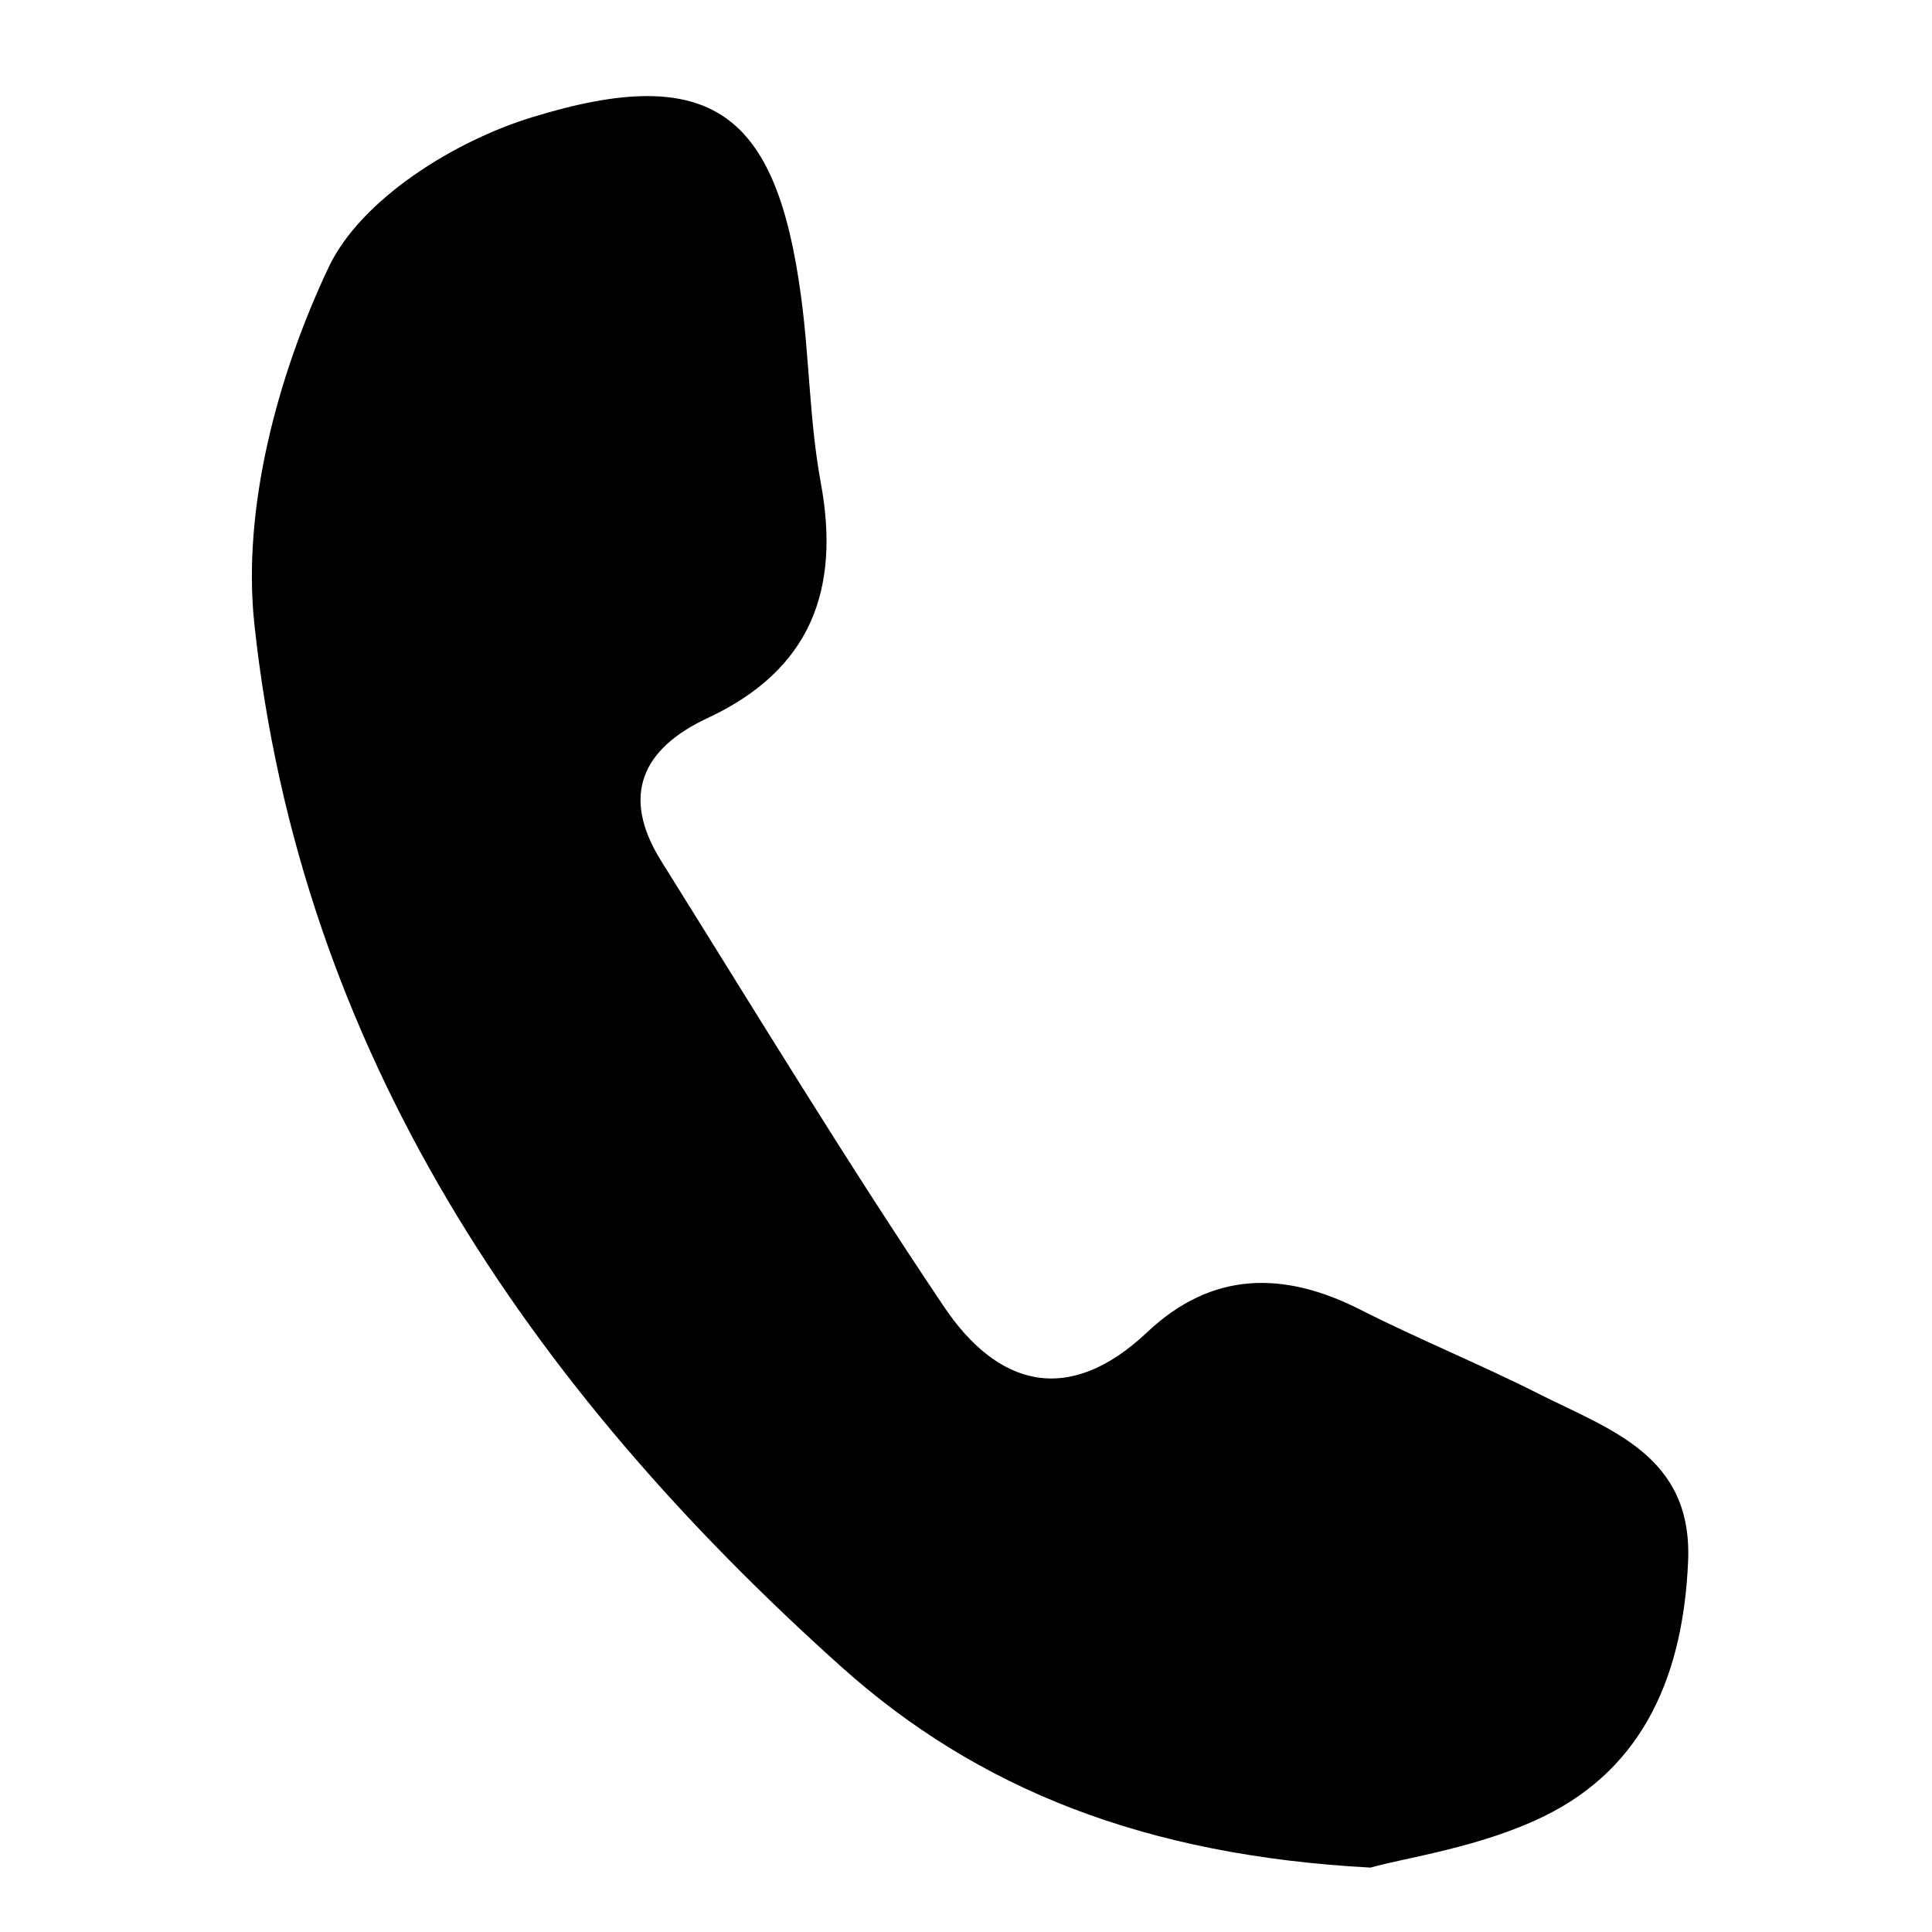 <?xml version="1.0" encoding="utf-8"?>
<!-- Generator: Adobe Illustrator 24.1.2, SVG Export Plug-In . SVG Version: 6.00 Build 0)  -->
<svg version="1.1" id="Ebene_1" xmlns="http://www.w3.org/2000/svg" xmlns:xlink="http://www.w3.org/1999/xlink" x="0px" y="0px"
	 viewBox="0 0 480 480" style="enable-background:new 0 0 480 480;" xml:space="preserve">
<path id="icon" d="M340.5,464c-55.9-3-97.5-19.4-131.6-50C131.3,344.4,74.6,261.1,63.2,155.1c-3.1-28.9,5.8-61.9,18.4-88.6
	c8-17,31.3-31.5,50.7-37.4c44.5-13.7,60.6-1,66.7,44.4c2.1,15.4,2.1,31.1,4.9,46.3c5,26.9-2.6,46.7-28.1,58.6
	c-16.3,7.6-21.6,19.3-11.6,35.4c23.2,37.1,45.9,74.5,70.3,110.8c13.3,19.8,30.9,24.9,50.5,6.4c16.1-15.2,33.9-15.3,53-5.6
	c14.6,7.4,29.9,13.6,44.5,21c17.7,8.9,38.1,15.3,36.9,41.6c-1.2,27.5-10.6,51-35.9,63.3C367.7,459,349.3,461.5,340.5,464z"/>
</svg>
